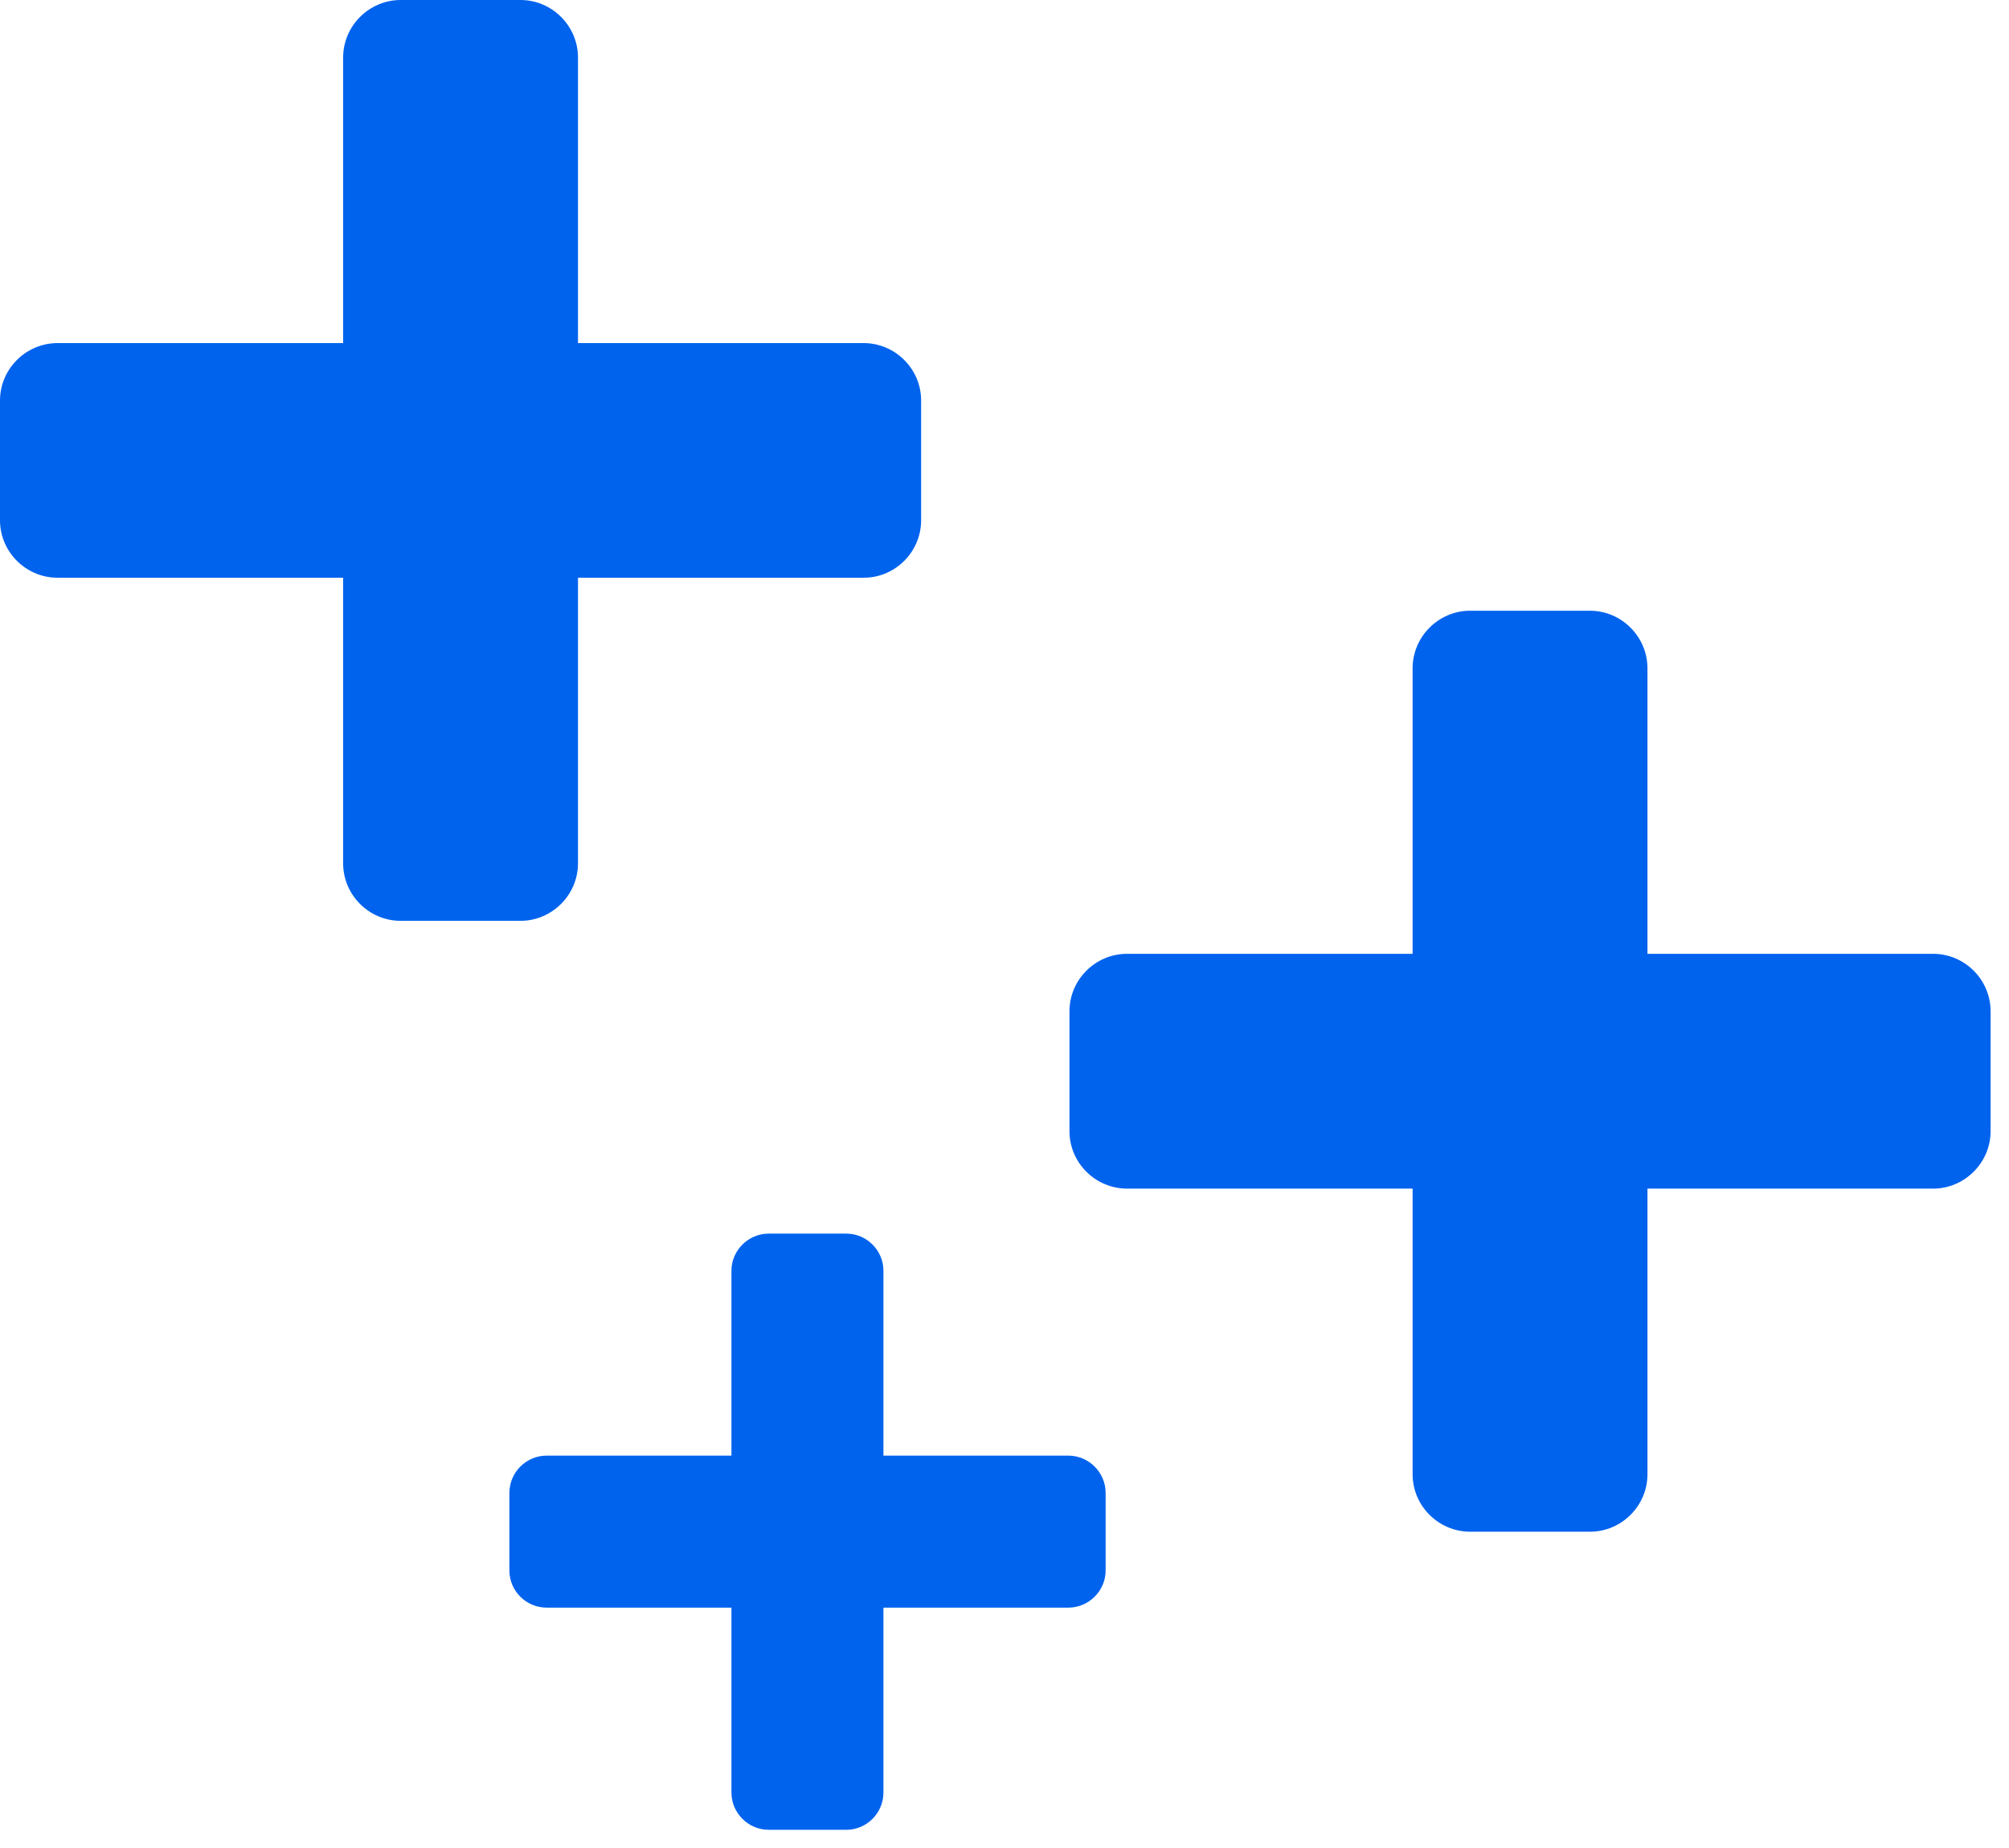 <?xml version="1.0" encoding="UTF-8"?> <svg xmlns="http://www.w3.org/2000/svg" width="50" height="46" viewBox="0 0 50 46" fill="none"><path d="M22.925 12.95V9.971C22.925 9.182 22.279 8.54 21.494 8.54H14.385V1.431C14.385 0.646 13.739 0 12.954 0H9.971C9.186 0 8.54 0.646 8.54 1.431V8.54H1.435C0.646 8.54 0 9.182 0 9.971V12.95C0 13.739 0.646 14.381 1.435 14.381H8.54V21.49C8.54 22.279 9.186 22.921 9.971 22.921H12.954C13.739 22.921 14.385 22.275 14.385 21.49V14.381H21.494C22.283 14.381 22.925 13.735 22.925 12.95Z" fill="#0063EE"></path><path d="M49.542 28.156V25.174C49.542 24.384 48.896 23.742 48.111 23.742H41.002V16.634C41.002 15.848 40.356 15.202 39.571 15.202H36.589C35.803 15.202 35.157 15.848 35.157 16.634V23.742H28.053C27.263 23.742 26.617 24.384 26.617 25.174V28.156C26.617 28.945 27.263 29.587 28.053 29.587H35.157V36.696C35.157 37.485 35.803 38.127 36.589 38.127H39.571C40.36 38.127 41.002 37.481 41.002 36.696V29.587H48.111C48.896 29.587 49.542 28.941 49.542 28.156Z" fill="#0063EE"></path><path d="M27.517 39.092V37.162C27.517 36.652 27.099 36.233 26.588 36.233H21.987V31.632C21.987 31.122 21.569 30.707 21.062 30.707H19.133C18.622 30.707 18.204 31.126 18.204 31.632V36.233H13.607C13.096 36.233 12.678 36.648 12.678 37.162V39.092C12.678 39.602 13.096 40.017 13.607 40.017H18.204V44.618C18.204 45.128 18.622 45.547 19.133 45.547H21.062C21.573 45.547 21.987 45.128 21.987 44.618V40.017H26.588C27.099 40.017 27.517 39.598 27.517 39.092Z" fill="#0063EE"></path></svg> 